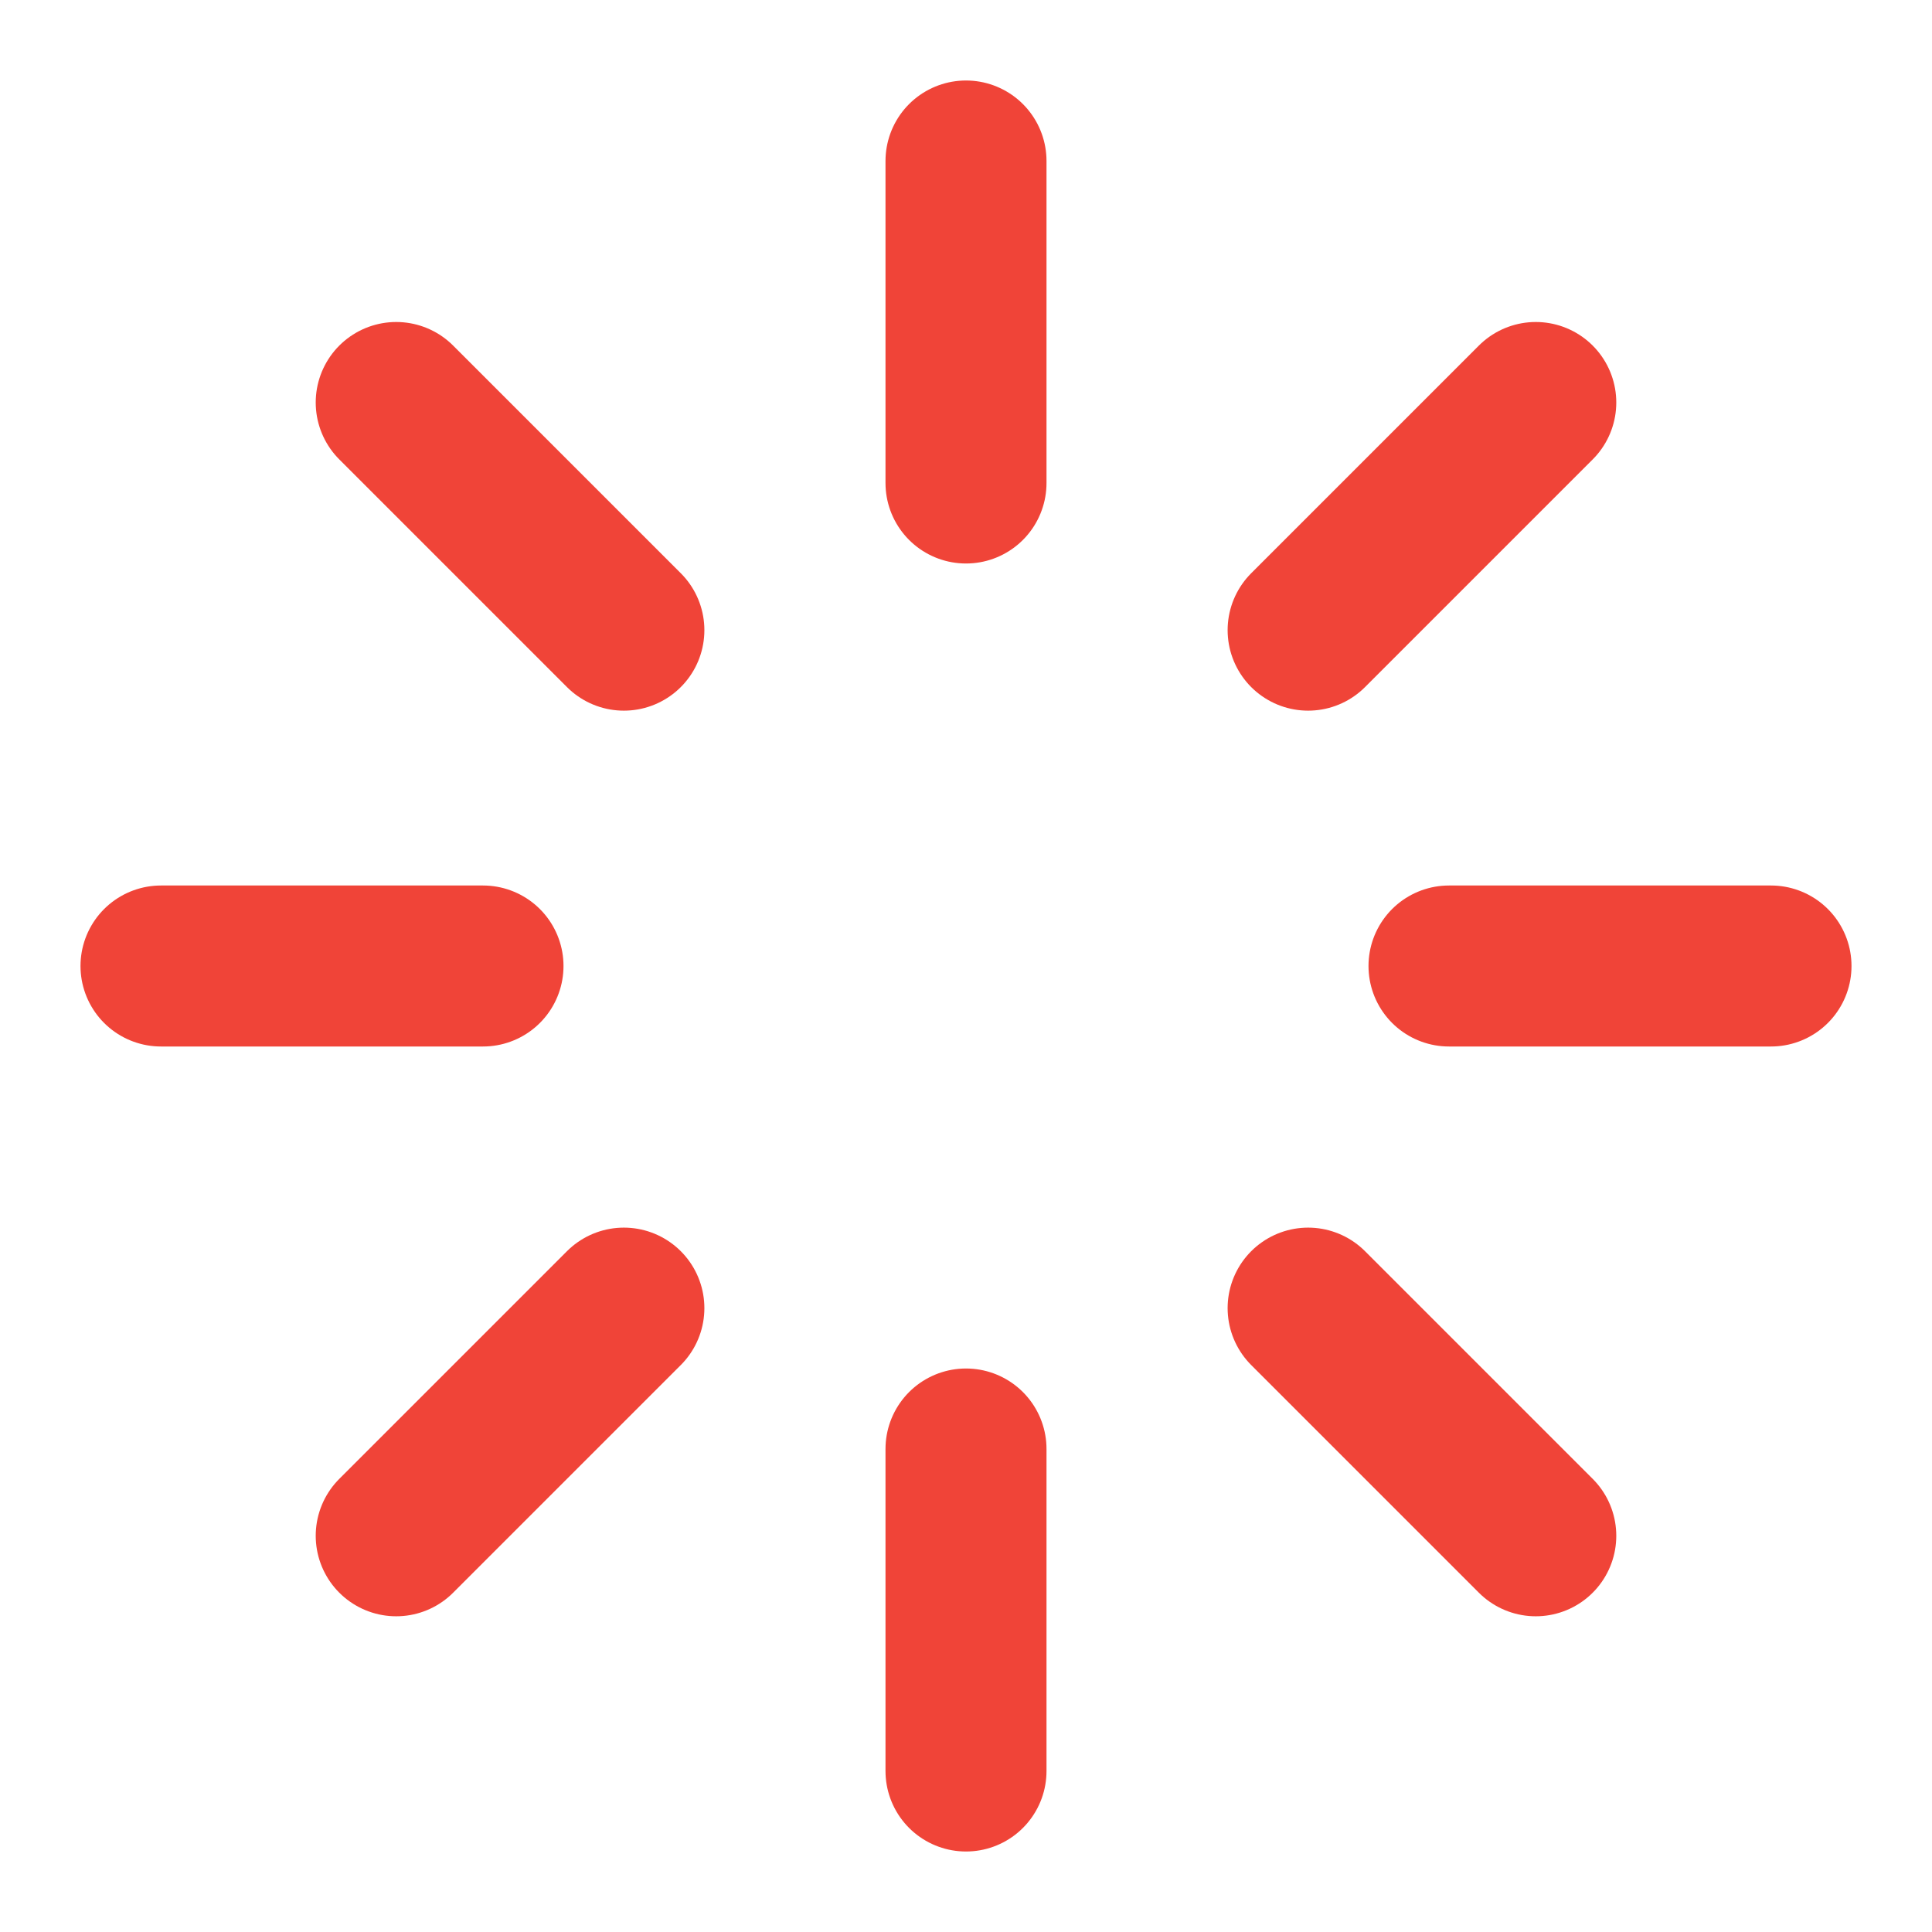 <svg width="24" height="24" viewBox="0 0 24 24" fill="none" xmlns="http://www.w3.org/2000/svg">
<path d="M12 2V6M12 18V22M6 12H2M22 12H18M19.078 19.078L16.25 16.25M19.078 5L16.25 7.828M4.922 19.078L7.75 16.25M4.922 5L7.75 7.828" stroke="#F04438" stroke-width="2" stroke-linecap="round" stroke-linejoin="round"/>
</svg>
